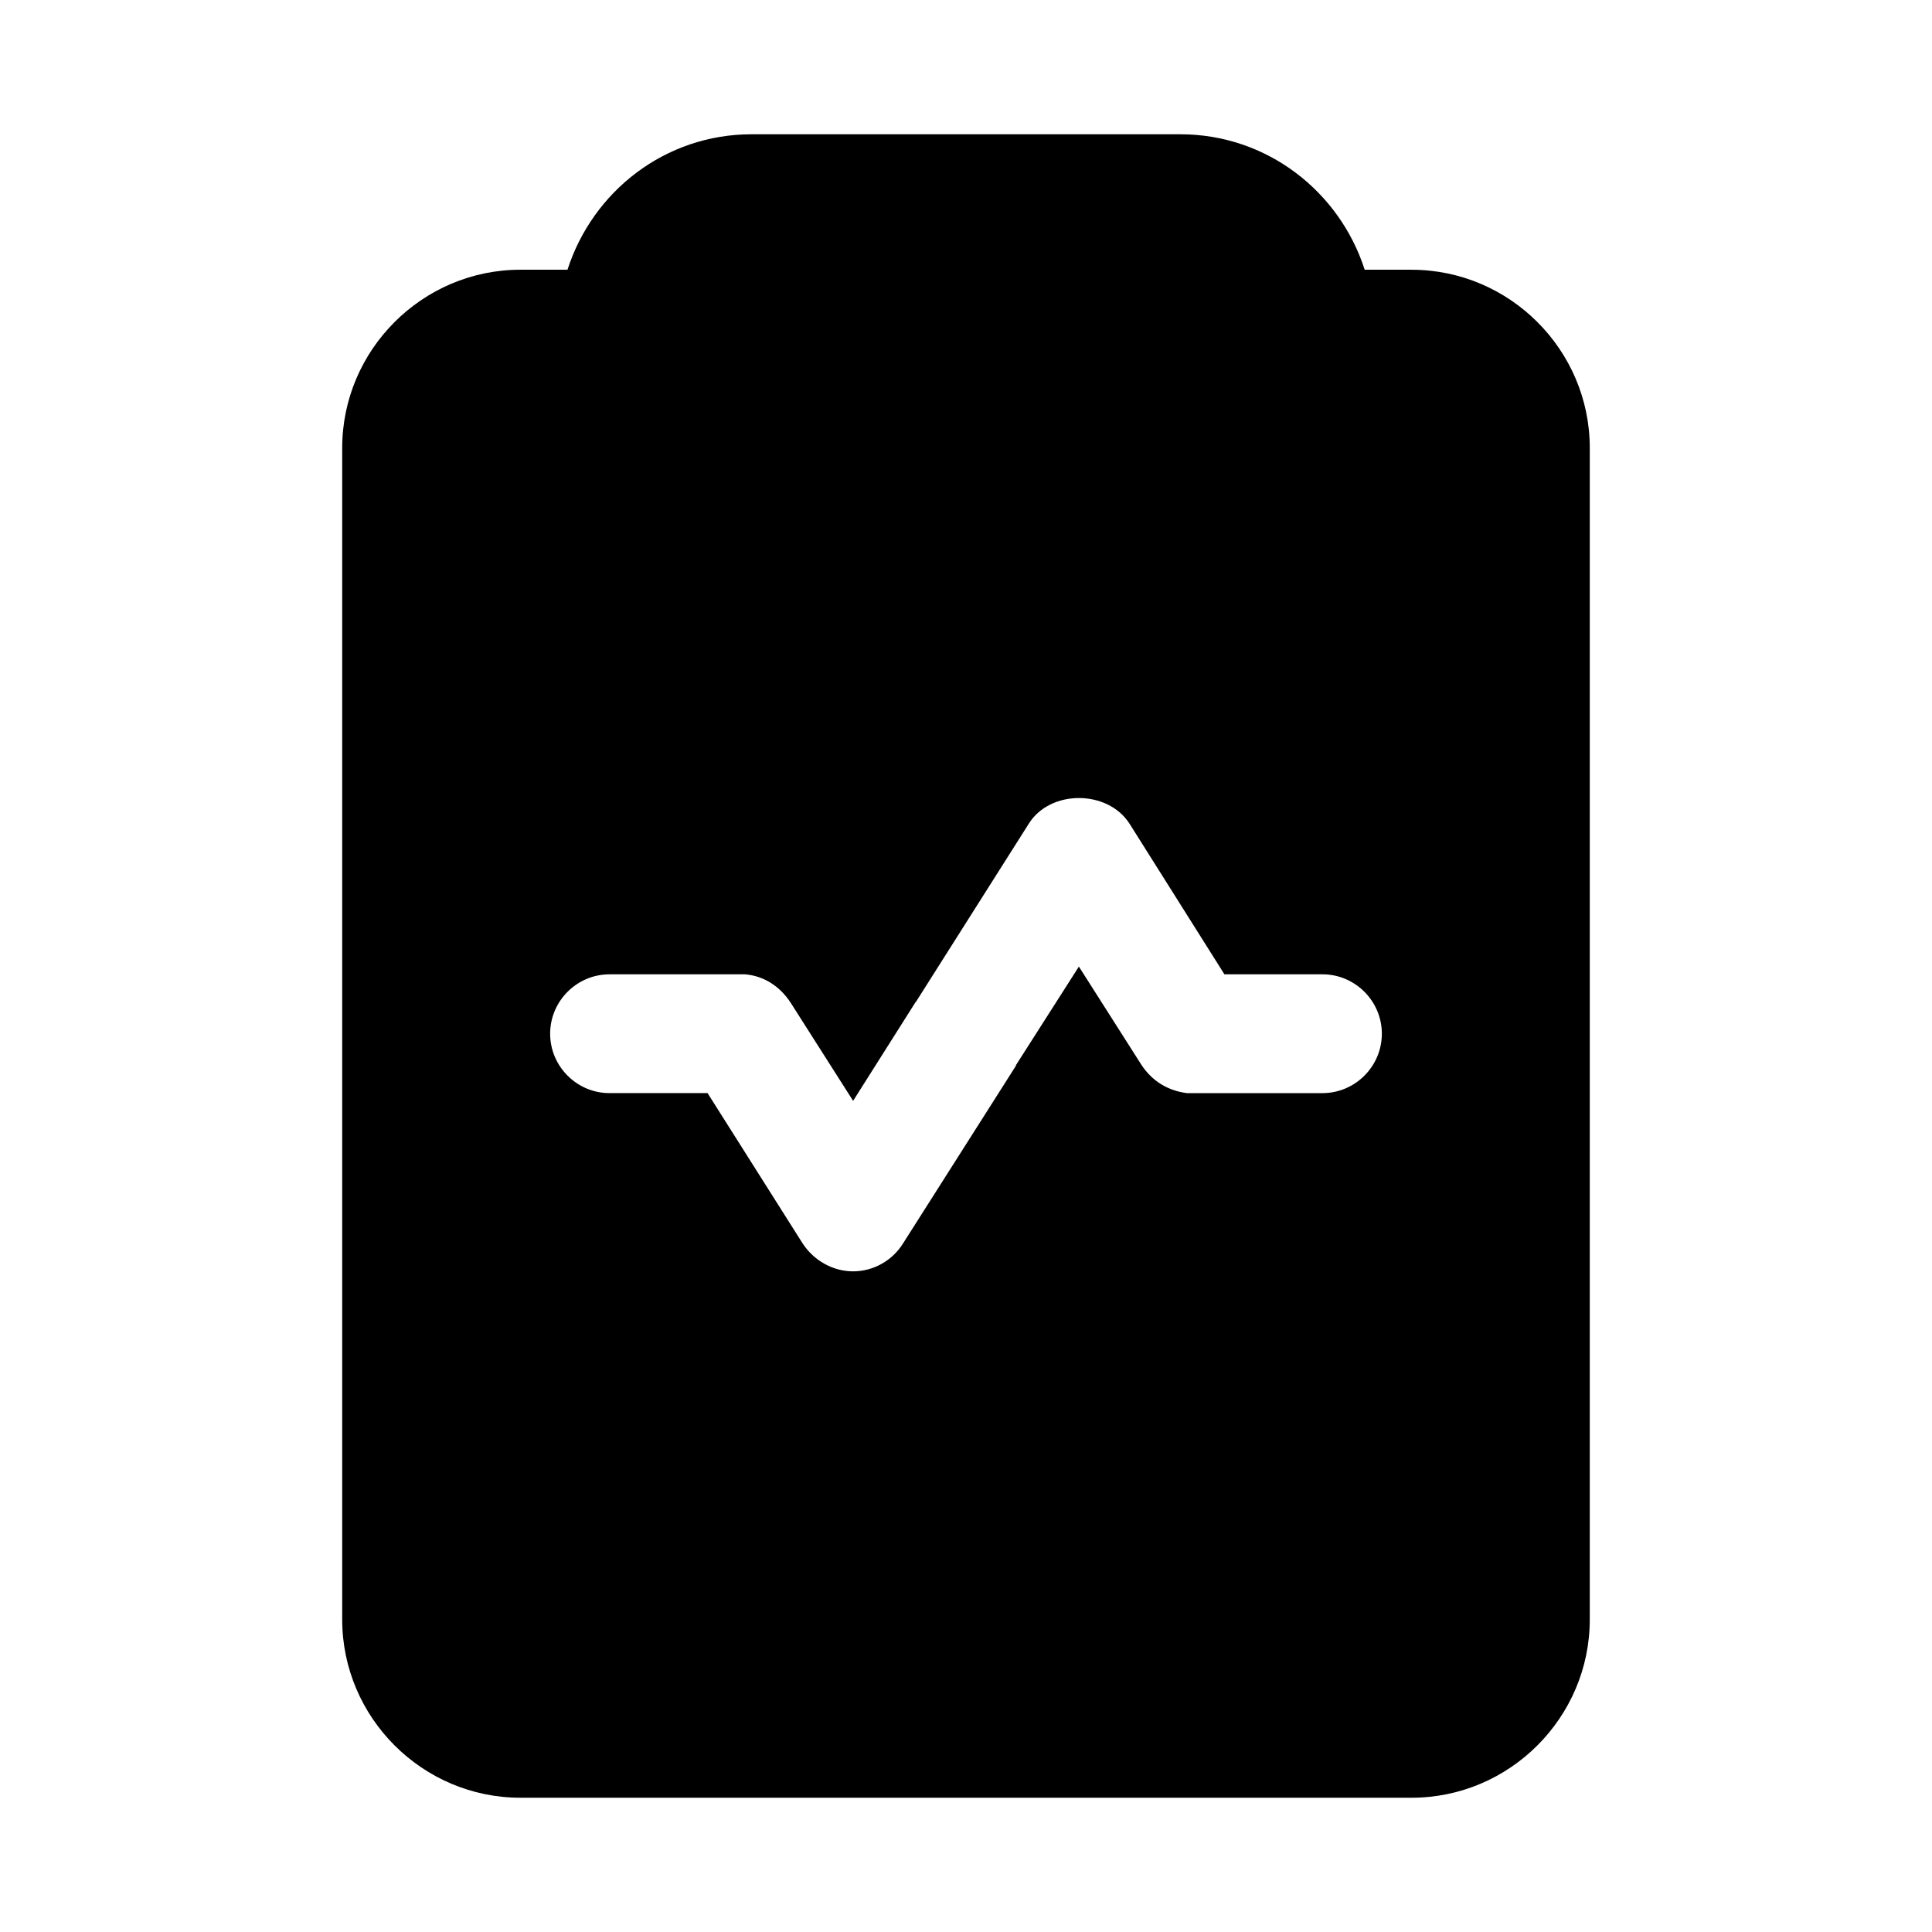 <?xml version="1.0" encoding="UTF-8"?>
<!-- Uploaded to: ICON Repo, www.iconrepo.com, Generator: ICON Repo Mixer Tools -->
<svg fill="#000000" width="800px" height="800px" version="1.1" viewBox="144 144 512 512" xmlns="http://www.w3.org/2000/svg">
 <path d="m518.08 215.48h-12.422c-6.66-20.734-25.914-35.895-48.836-35.895h-113.66c-22.859 0-42.066 15.082-48.773 35.895h-12.473c-25.977 0-47.23 21.254-47.23 47.23v310.48c0 25.977 21.254 47.23 47.23 47.23h236.16c25.977 0 47.23-21.254 47.23-47.23l0.004-310.47c0-25.977-21.258-47.234-47.234-47.234zm-23.617 218.21h-35.895c-5.07-0.629-9.305-3.227-12.121-7.559l-16.531-25.977-16.688 26.137v0.156l-29.914 47.074c-2.832 4.566-7.871 7.398-13.227 7.398-5.352 0-10.391-2.832-13.383-7.398l-25.191-39.832h-25.977c-8.66 0-15.742-7.086-15.742-15.742 0-8.66 7.086-15.742 15.742-15.742h35.895c5.117 0.426 9.32 3.258 12.121 7.559l16.531 25.977 16.531-26.137 0.156-0.156 29.914-47.23c5.668-8.973 20.781-8.973 26.609 0l25.191 39.988 25.977-0.004c8.66 0 15.742 7.086 15.742 15.742 0.004 8.66-7.082 15.746-15.742 15.746z"/>
</svg>